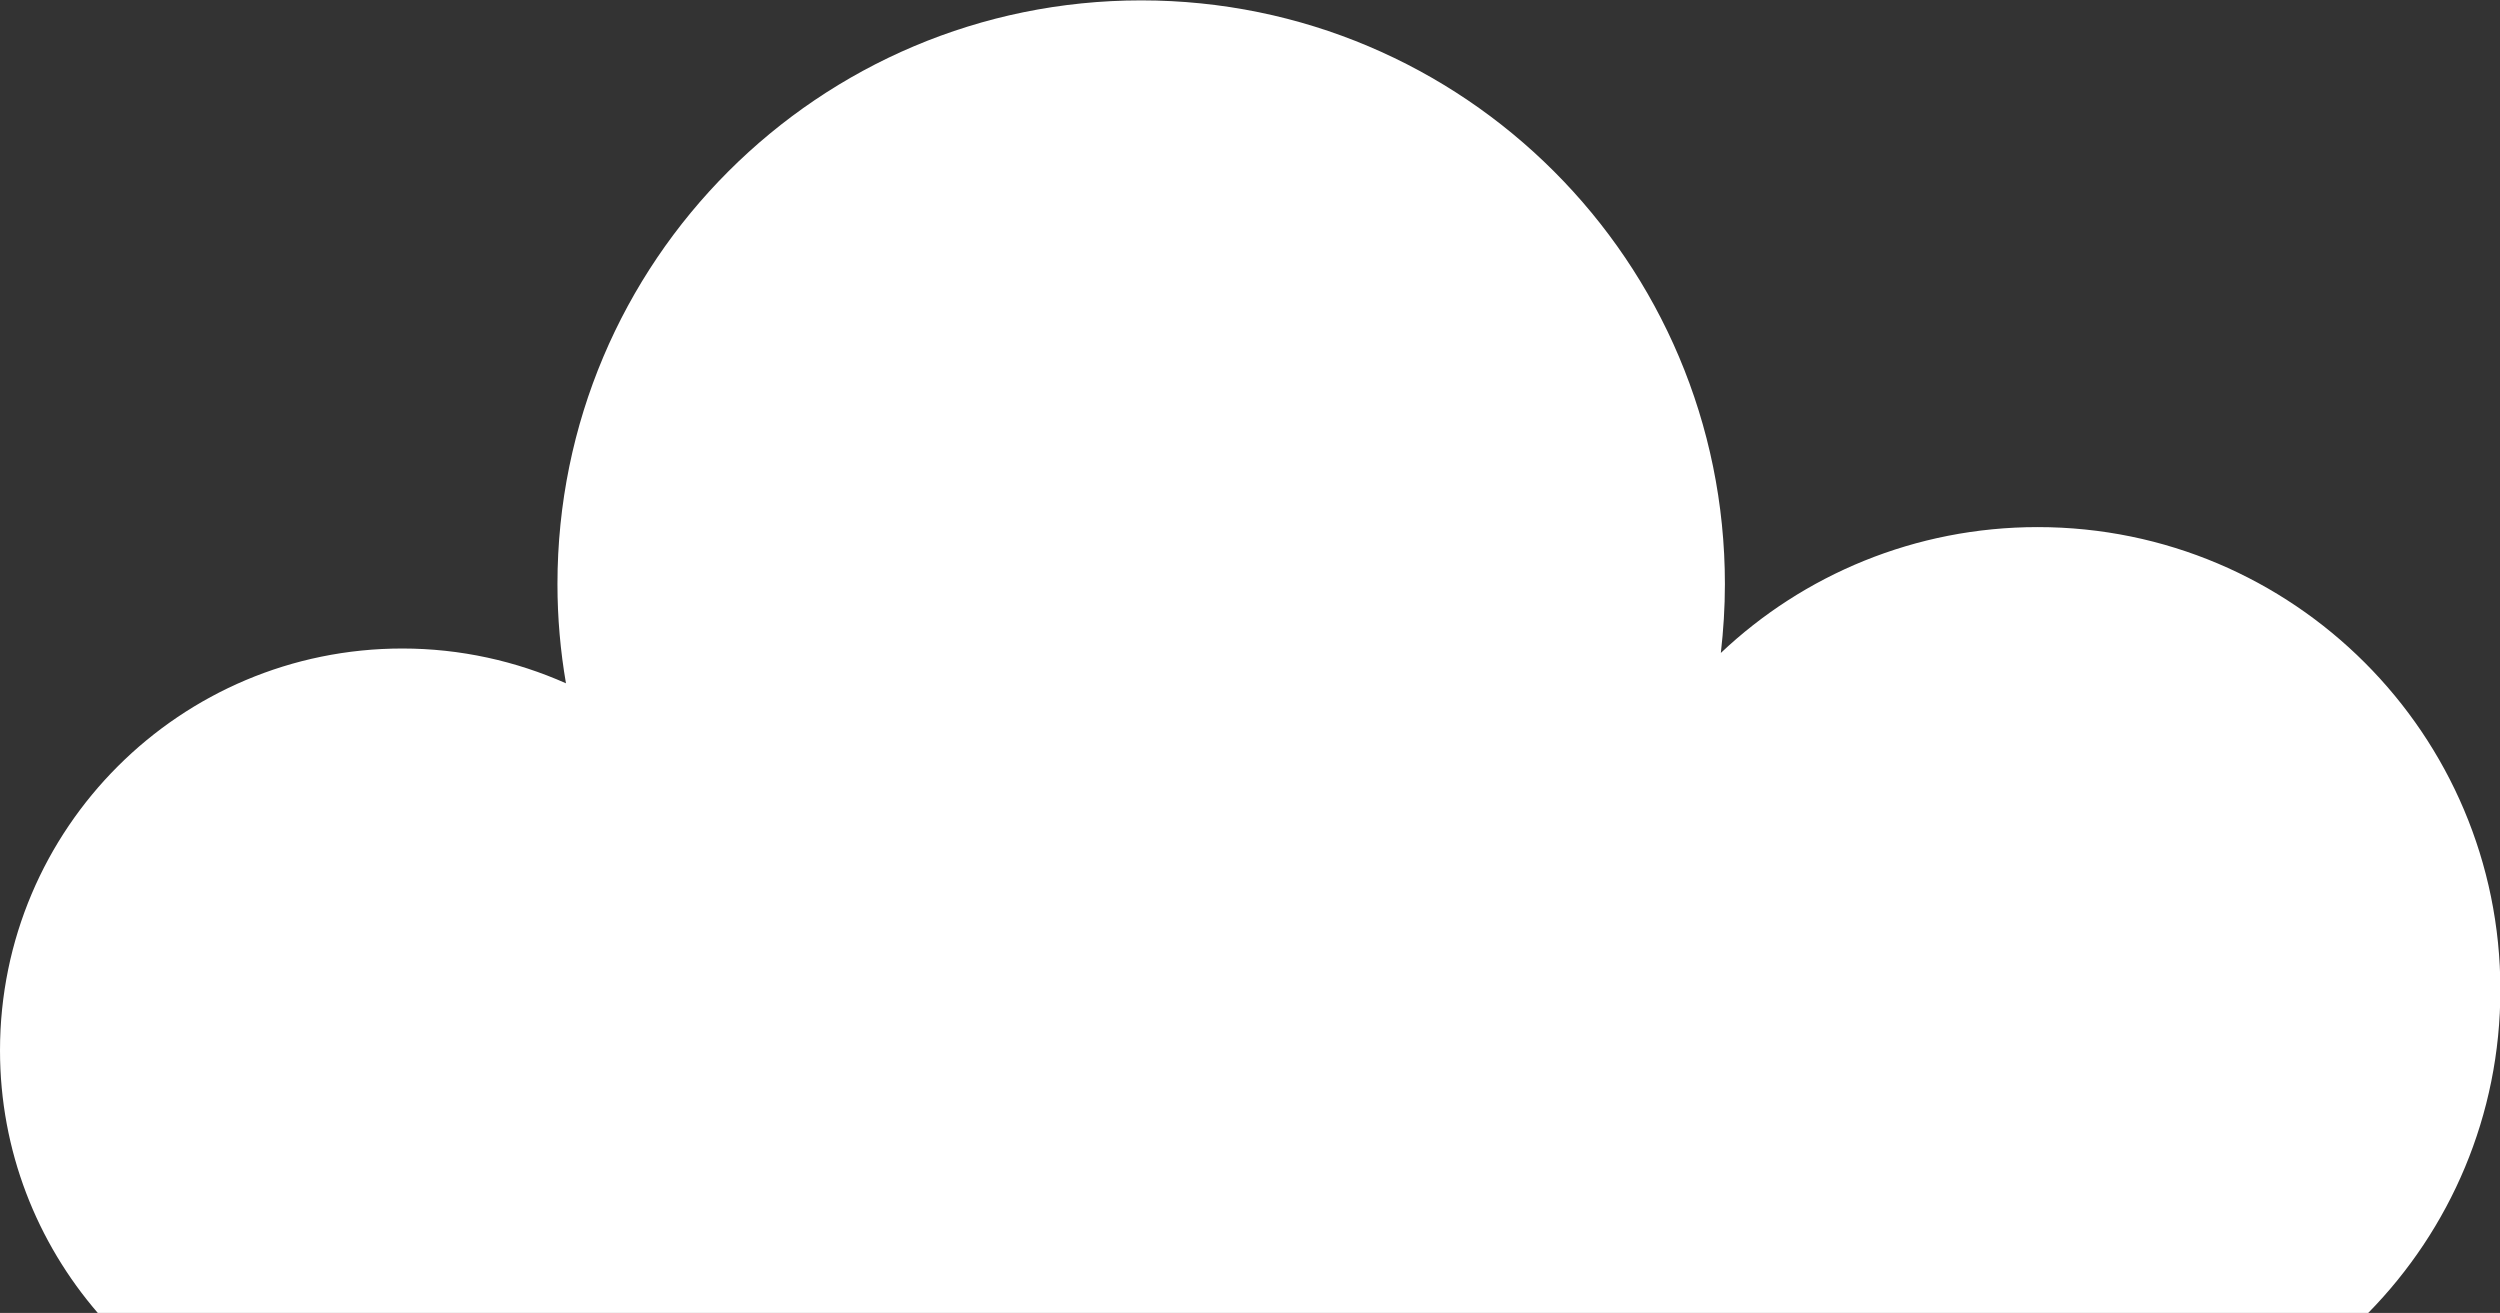<?xml version="1.0" encoding="UTF-8"?>
<svg xmlns="http://www.w3.org/2000/svg" id="Layer_2" data-name="Layer 2" viewBox="0 0 67.54 35.47" width="67.54" height="35.47" x="0" y="0">
  <rect x="0" y="0" width="67.54" height="35.47" fill="#333333" stroke="none"/>
  <defs>
    <style>
      .cls-1 {
        fill: #fff;
      }
    </style>
  </defs>
  <g id="Capa_1" data-name="Capa 1">
    <path class="cls-1" d="M63.98,35.47c2.21-2.25,3.57-5.33,3.57-8.73,0-6.9-5.6-12.5-12.5-12.5-3.31,0-6.33,1.29-8.56,3.4.07-.61.11-1.23.11-1.86,0-8.71-7.06-15.77-15.77-15.77s-15.77,7.06-15.77,15.77c0,.91.08,1.81.23,2.68-1.35-.6-2.85-.94-4.42-.94-6,0-10.87,4.86-10.87,10.86,0,2.71,1,5.19,2.65,7.1h61.33Z"/>
  </g>
</svg>
